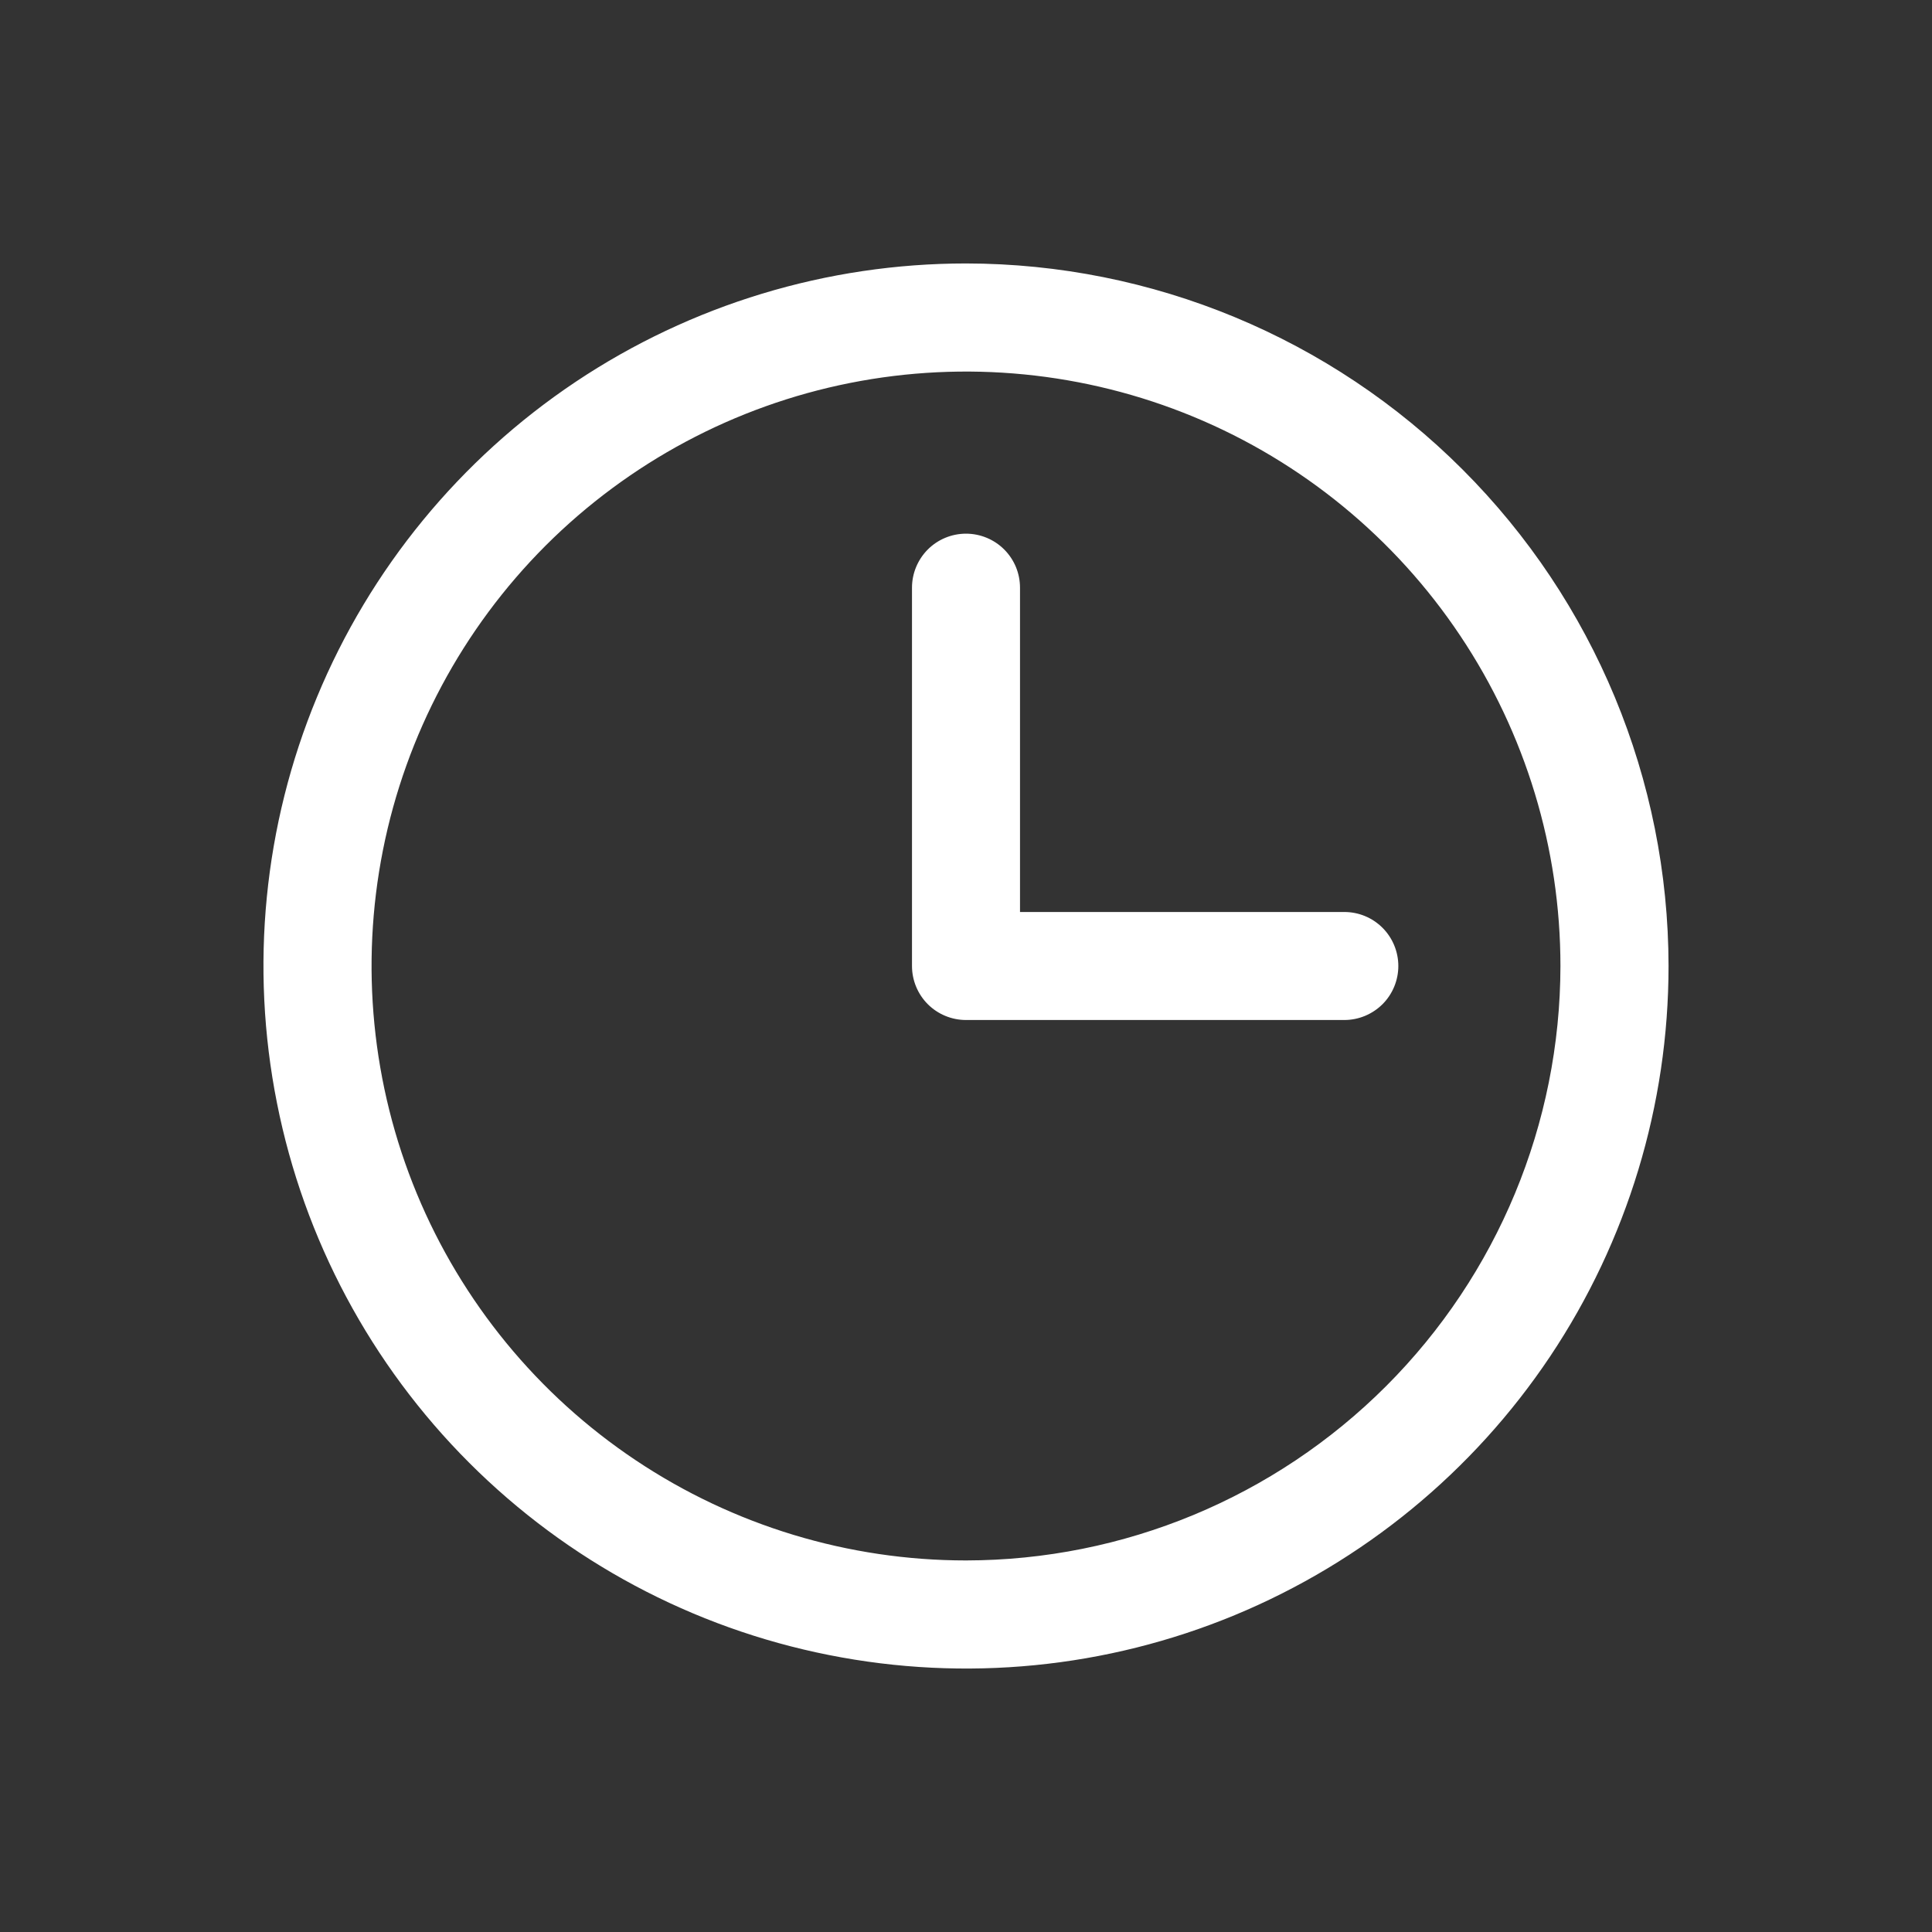 <?xml version="1.0" encoding="UTF-8"?> <svg xmlns="http://www.w3.org/2000/svg" width="22" height="22" viewBox="0 0 22 22" fill="none"><rect x="0" y="0" width="22" height="22" fill="#333333" stroke="none"/><path d="M11 3C9.418 3 7.871 3.469 6.555 4.348C5.24 5.227 4.214 6.477 3.609 7.939C3.003 9.4 2.845 11.009 3.154 12.561C3.462 14.113 4.224 15.538 5.343 16.657C6.462 17.776 7.887 18.538 9.439 18.846C10.991 19.155 12.6 18.997 14.062 18.391C15.523 17.785 16.773 16.76 17.652 15.445C18.531 14.129 19 12.582 19 11C18.998 8.879 18.154 6.845 16.654 5.346C15.155 3.846 13.121 3.002 11 3ZM11 17.769C9.661 17.769 8.352 17.372 7.239 16.628C6.126 15.885 5.258 14.827 4.746 13.591C4.234 12.354 4.1 10.992 4.361 9.679C4.622 8.366 5.267 7.16 6.213 6.213C7.16 5.267 8.366 4.622 9.679 4.361C10.992 4.1 12.354 4.234 13.591 4.746C14.827 5.258 15.885 6.126 16.628 7.239C17.372 8.352 17.769 9.661 17.769 11C17.767 12.795 17.053 14.515 15.784 15.784C14.515 17.053 12.795 17.767 11 17.769ZM15.923 11C15.923 11.163 15.858 11.32 15.743 11.435C15.627 11.55 15.471 11.615 15.308 11.615H11C10.837 11.615 10.68 11.55 10.565 11.435C10.45 11.32 10.385 11.163 10.385 11V6.692C10.385 6.529 10.45 6.373 10.565 6.257C10.68 6.142 10.837 6.077 11 6.077C11.163 6.077 11.32 6.142 11.435 6.257C11.551 6.373 11.615 6.529 11.615 6.692V10.385H15.308C15.471 10.385 15.627 10.449 15.743 10.565C15.858 10.68 15.923 10.837 15.923 11Z" fill="white"></path></svg> 